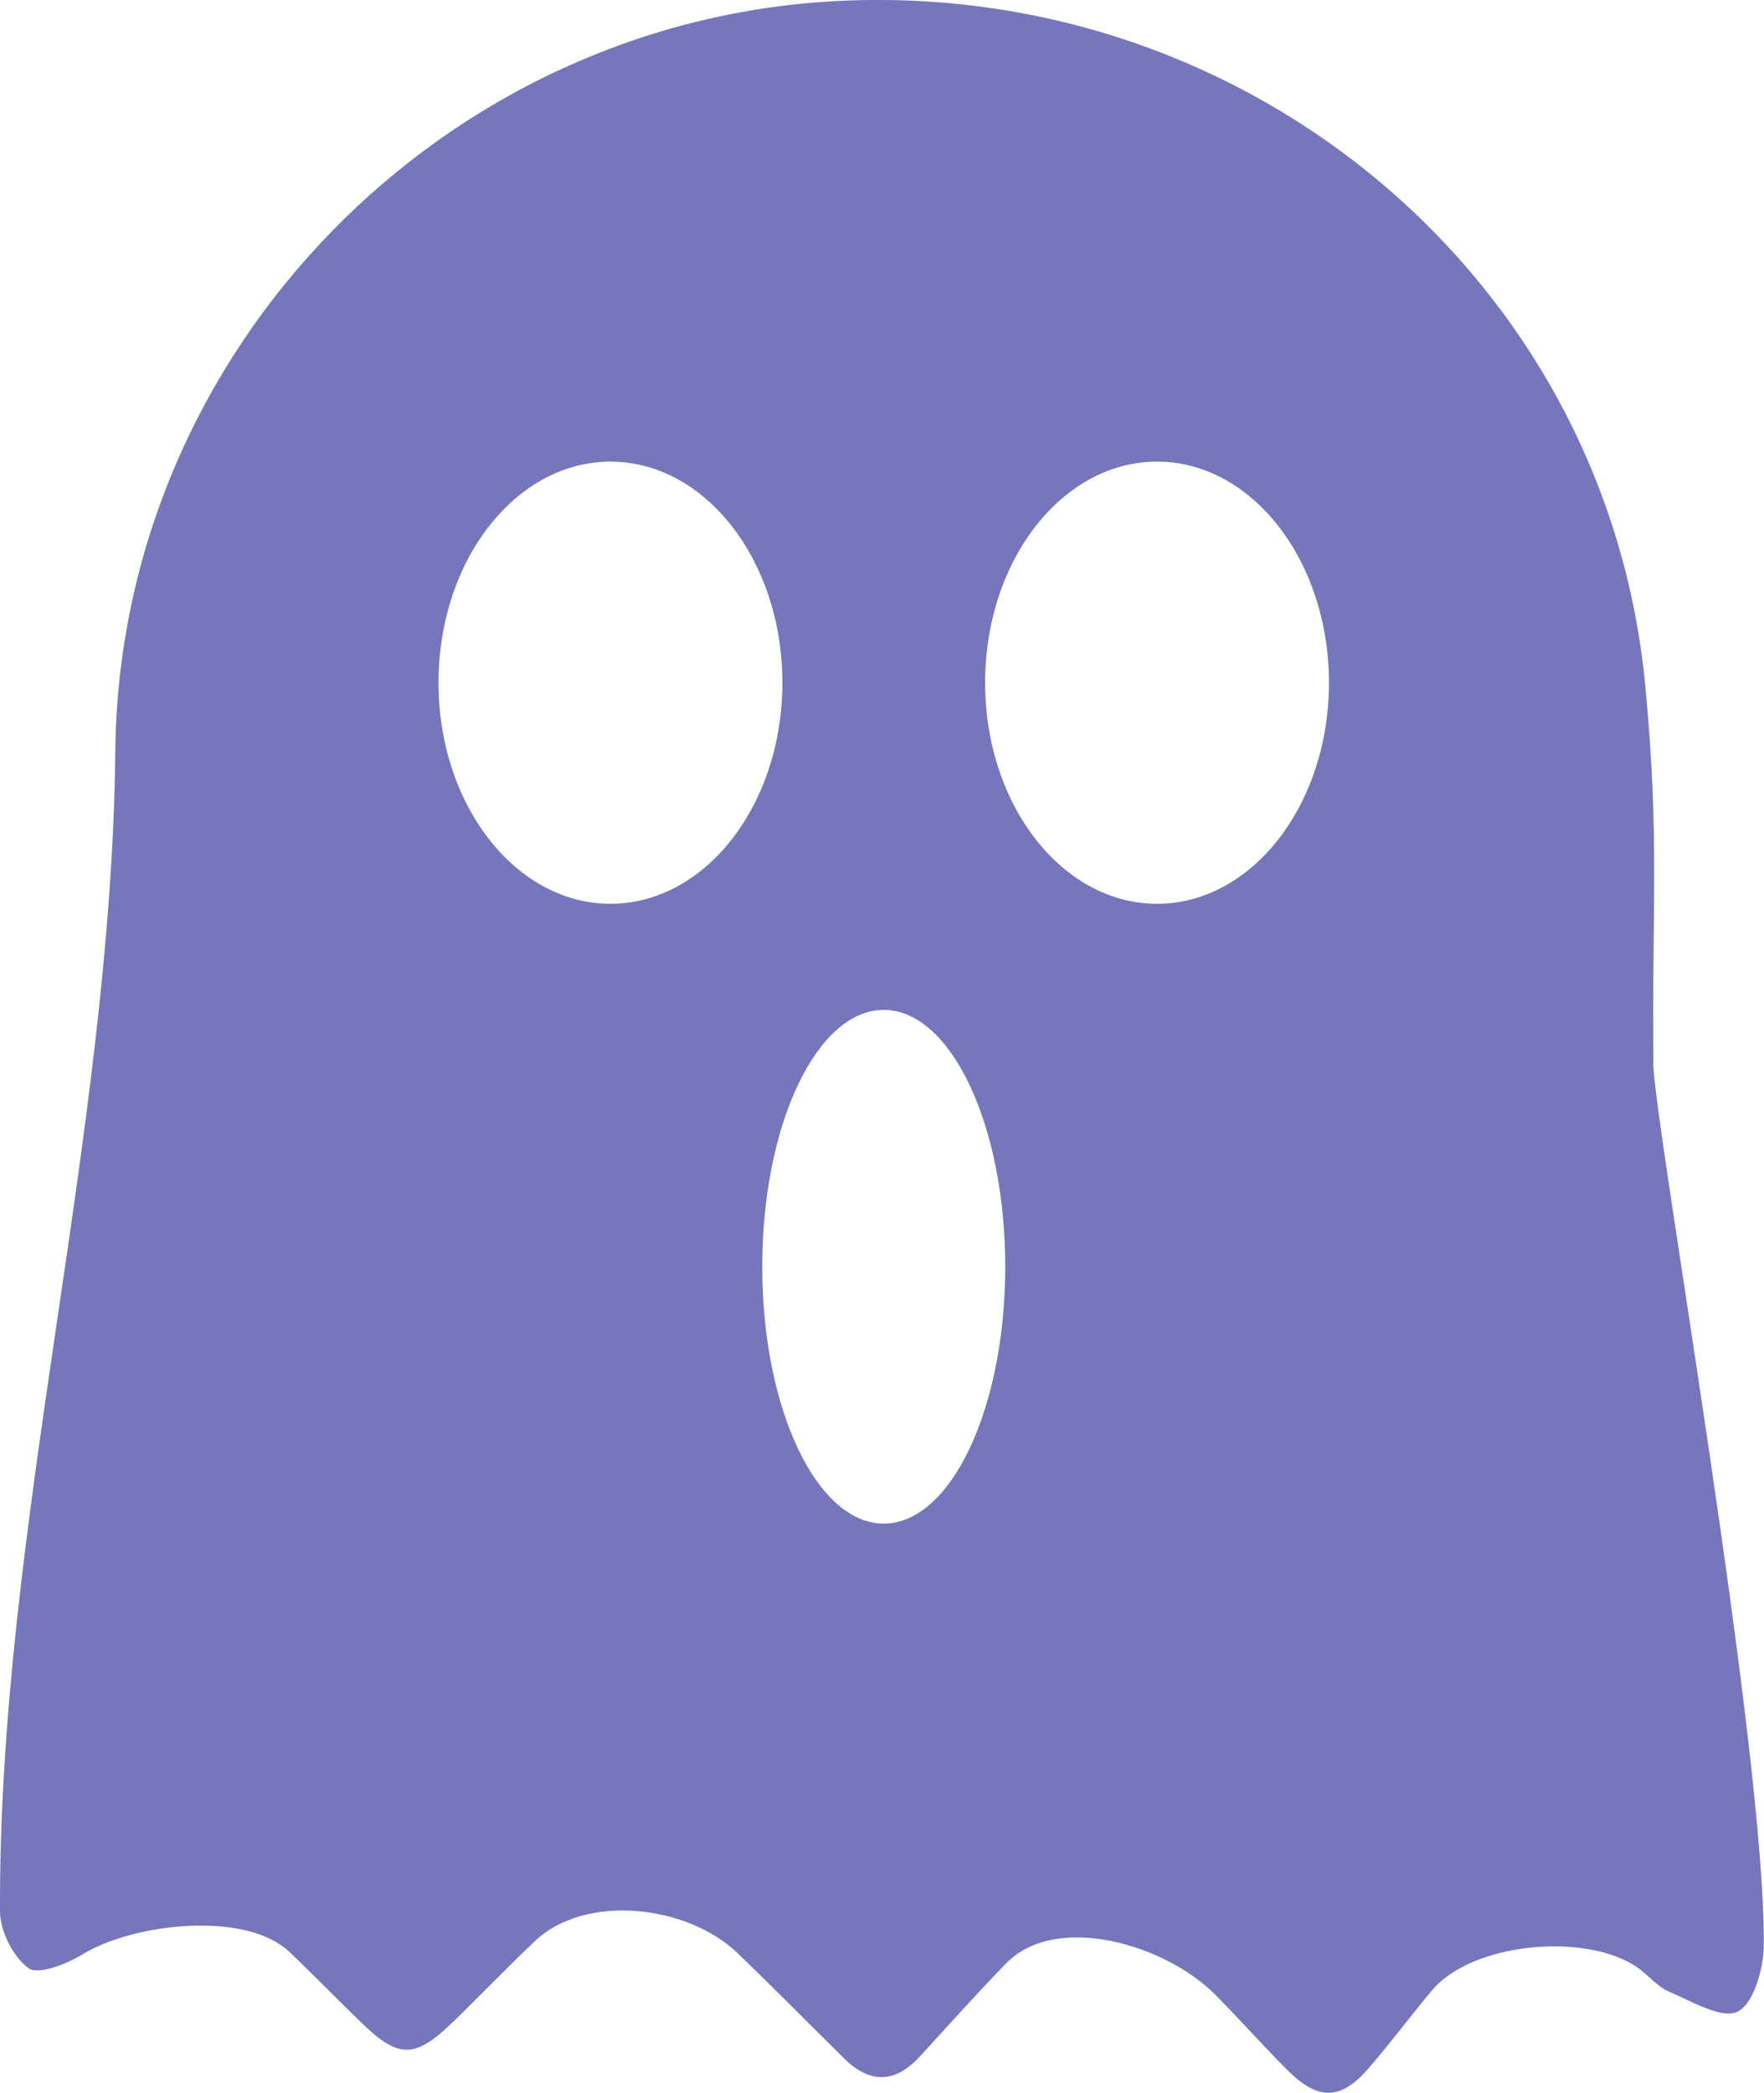 <svg width="59" height="70" viewBox="0 0 59 70" fill="none" xmlns="http://www.w3.org/2000/svg">
<g clip-path="url(#clip0_121_70)">
<path d="M55.302 35.532C55.244 30.367 55.518 28.04 55.028 22.915C53.732 9.382 41.873 -0.578 28.187 0.025C14.858 0.611 3.997 11.701 3.856 25.118C3.723 37.991 -0.05 51.037 1.56133e-06 63.918C1.56133e-06 64.579 0.432 65.437 0.956 65.825C1.271 66.056 2.219 65.692 2.742 65.371C4.437 64.323 8.21 63.885 9.681 65.28C10.495 66.056 11.277 66.864 12.091 67.648C13.337 68.861 13.886 68.853 15.165 67.607C16.08 66.724 16.96 65.8 17.883 64.925C19.57 63.316 22.985 63.696 24.68 65.329C25.877 66.485 27.049 67.673 28.229 68.837C29.093 69.695 29.94 69.678 30.763 68.779C31.727 67.731 32.666 66.674 33.655 65.659C35.317 63.96 38.948 65.008 40.644 66.707C41.474 67.541 42.247 68.424 43.078 69.249C44.1 70.264 44.857 70.239 45.787 69.158C46.519 68.308 47.192 67.401 47.915 66.543C49.269 64.958 53.075 64.612 54.779 65.808C55.136 66.064 55.435 66.443 55.826 66.609C56.582 66.93 57.596 67.541 58.119 67.277C58.659 67.005 58.983 65.841 58.992 65.065C59.058 58.53 55.319 37.579 55.294 35.532H55.302ZM20.417 30.226C17.243 30.226 14.667 26.917 14.667 22.833C14.667 18.748 17.243 15.439 20.417 15.439C23.592 15.439 26.168 18.748 26.168 22.833C26.168 26.917 23.592 30.226 20.417 30.226ZM29.558 50.955C27.314 50.955 25.495 47.109 25.495 42.365C25.495 37.62 27.314 33.775 29.558 33.775C31.802 33.775 33.622 37.62 33.622 42.365C33.622 47.109 31.802 50.955 29.558 50.955ZM38.699 30.226C35.525 30.226 32.949 26.917 32.949 22.833C32.949 18.748 35.525 15.439 38.699 15.439C41.873 15.439 44.449 18.748 44.449 22.833C44.449 26.917 41.873 30.226 38.699 30.226Z" fill="#7676BC"/>
</g>
<defs>
<clipPath id="clip0_121_70">
<rect width="59" height="70" fill="white"/>
</clipPath>
</defs>
</svg>
